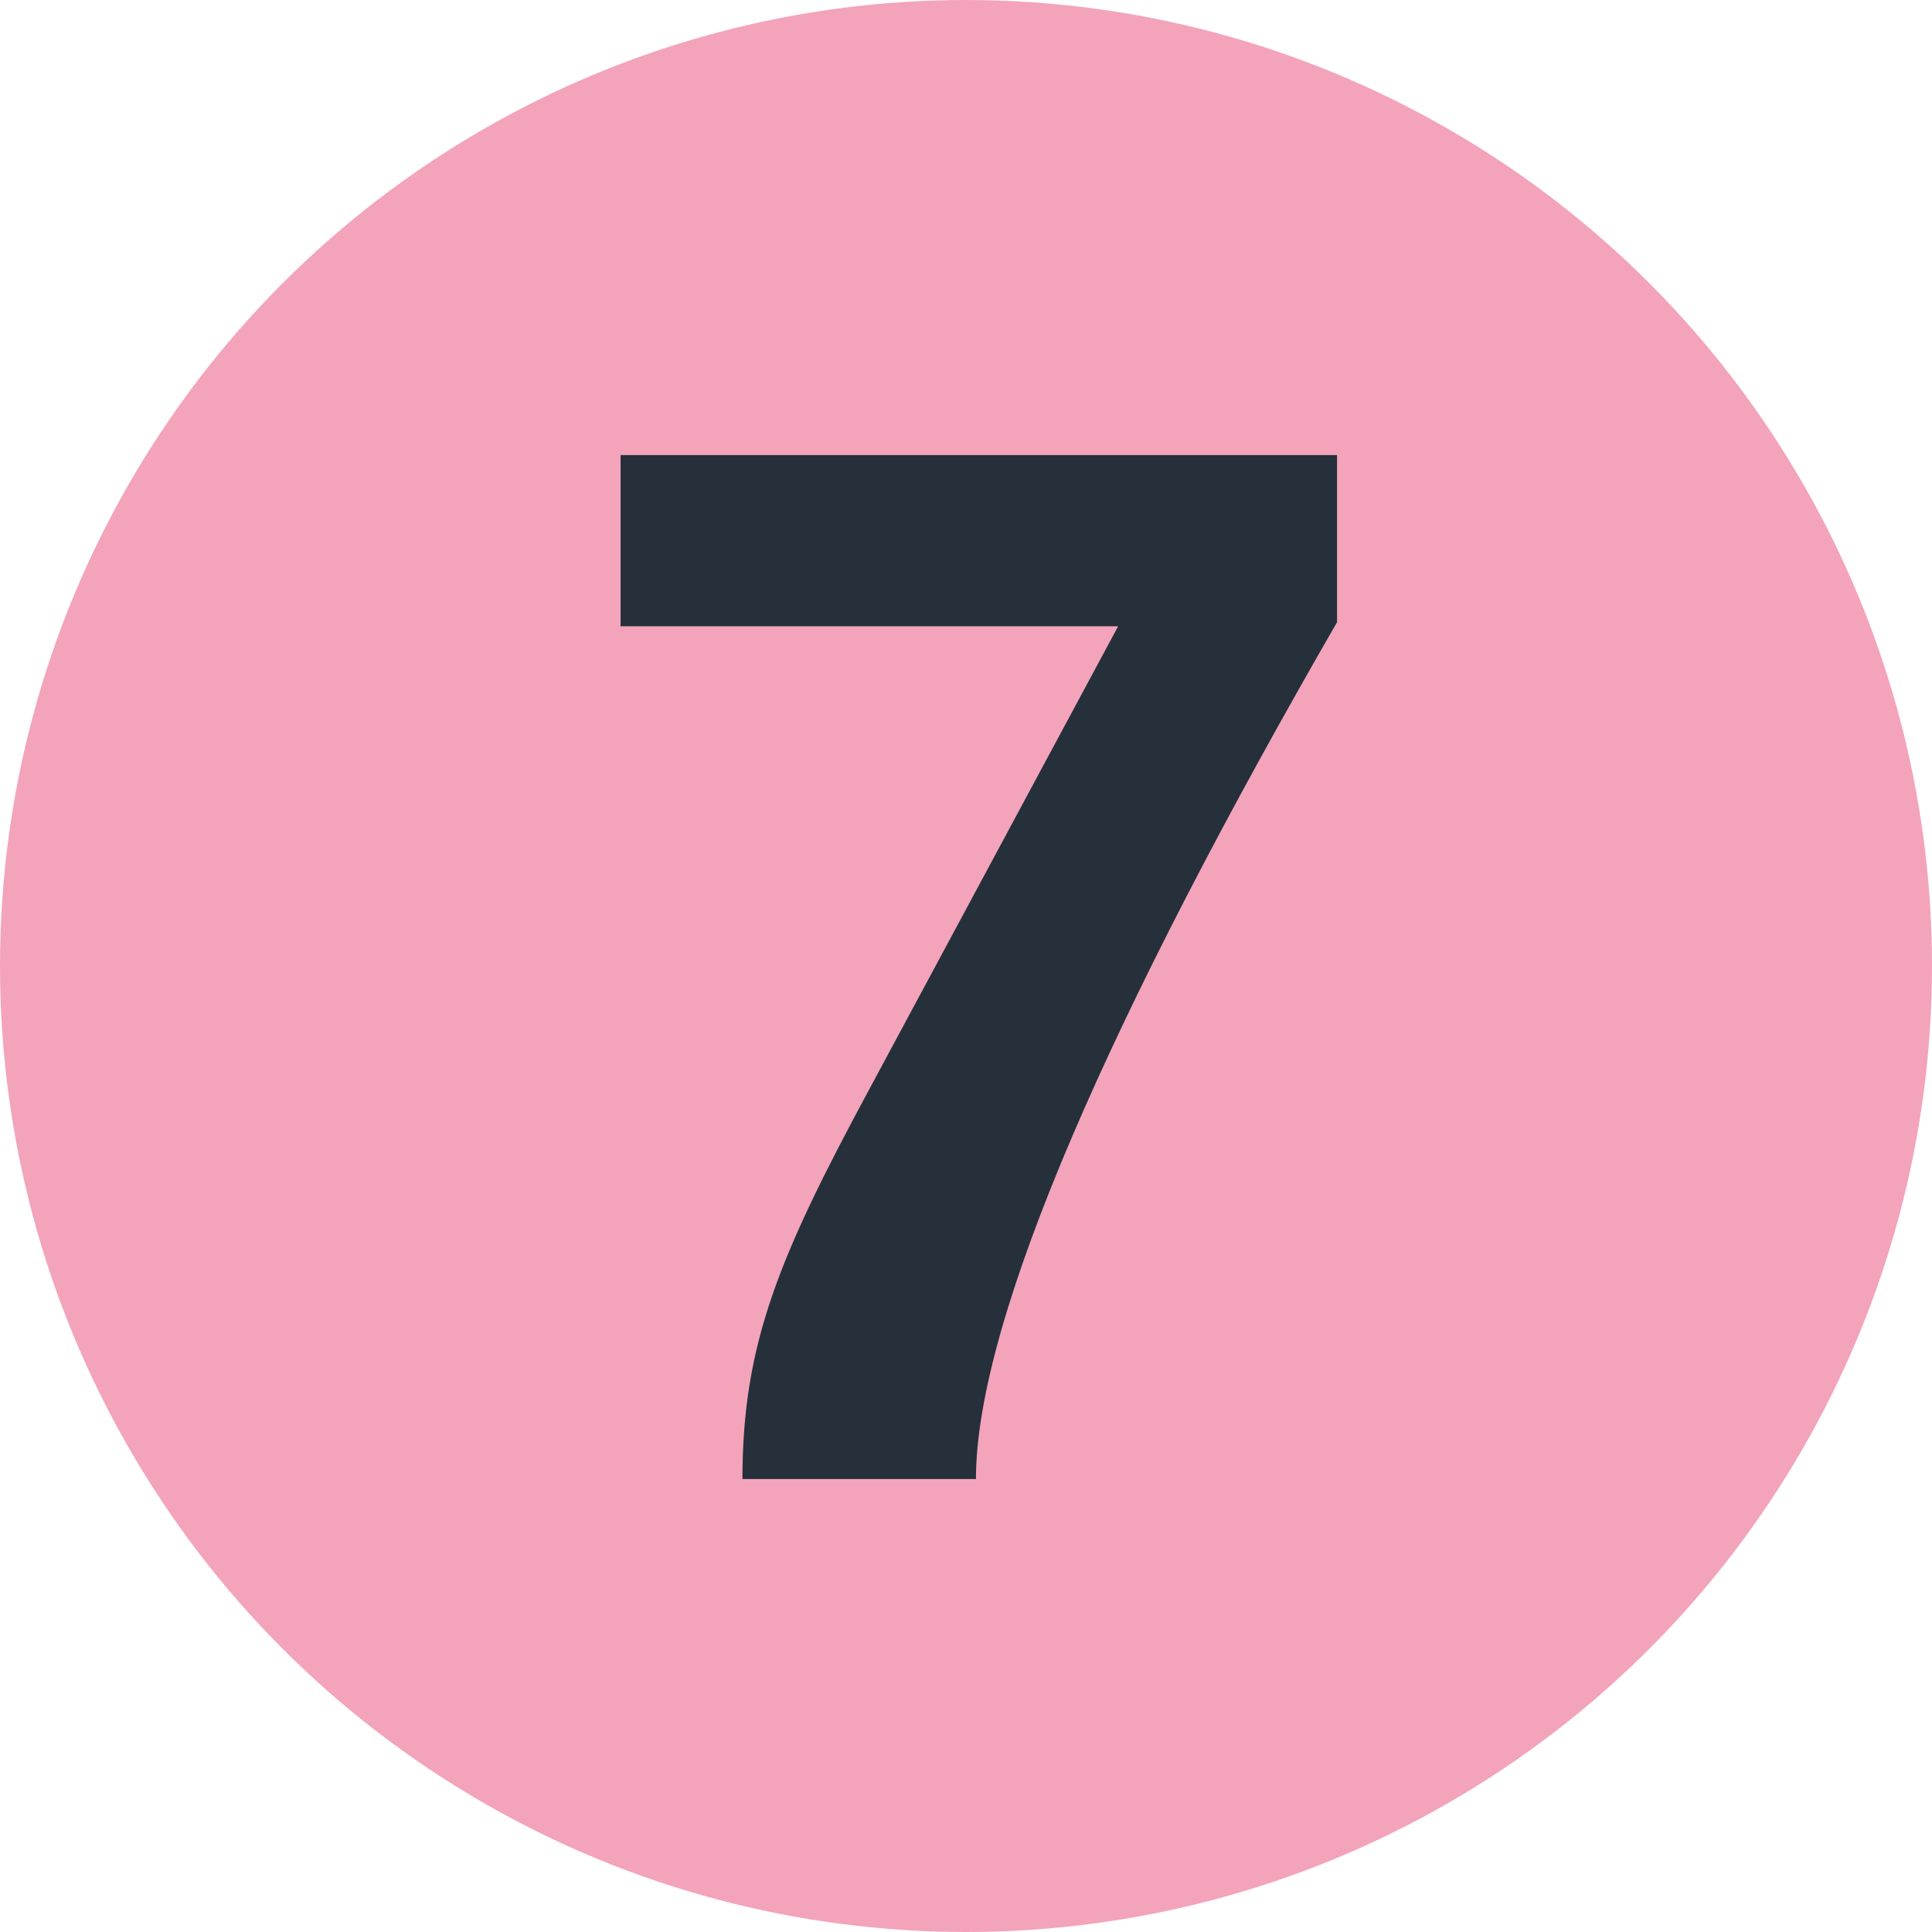 <?xml version="1.0" encoding="UTF-8"?>
<svg xmlns="http://www.w3.org/2000/svg" width="250px" height="250px" viewBox="0 0 283.46 283.46">
	<title>Paris transit icons - Métro Ligne 7</title>
	<circle fill="#F3A4BA" cx="141.73" cy="141.73" r="141.73"/>
	<path fill="#25303B" d="M196.17 91.25V66.77H91.05v25.12h73L127.44 160c-13.19 24.46-18.51 37.23-18.51 57h34.26c0-23.61 20-68.53 53-125.75"/>
</svg>